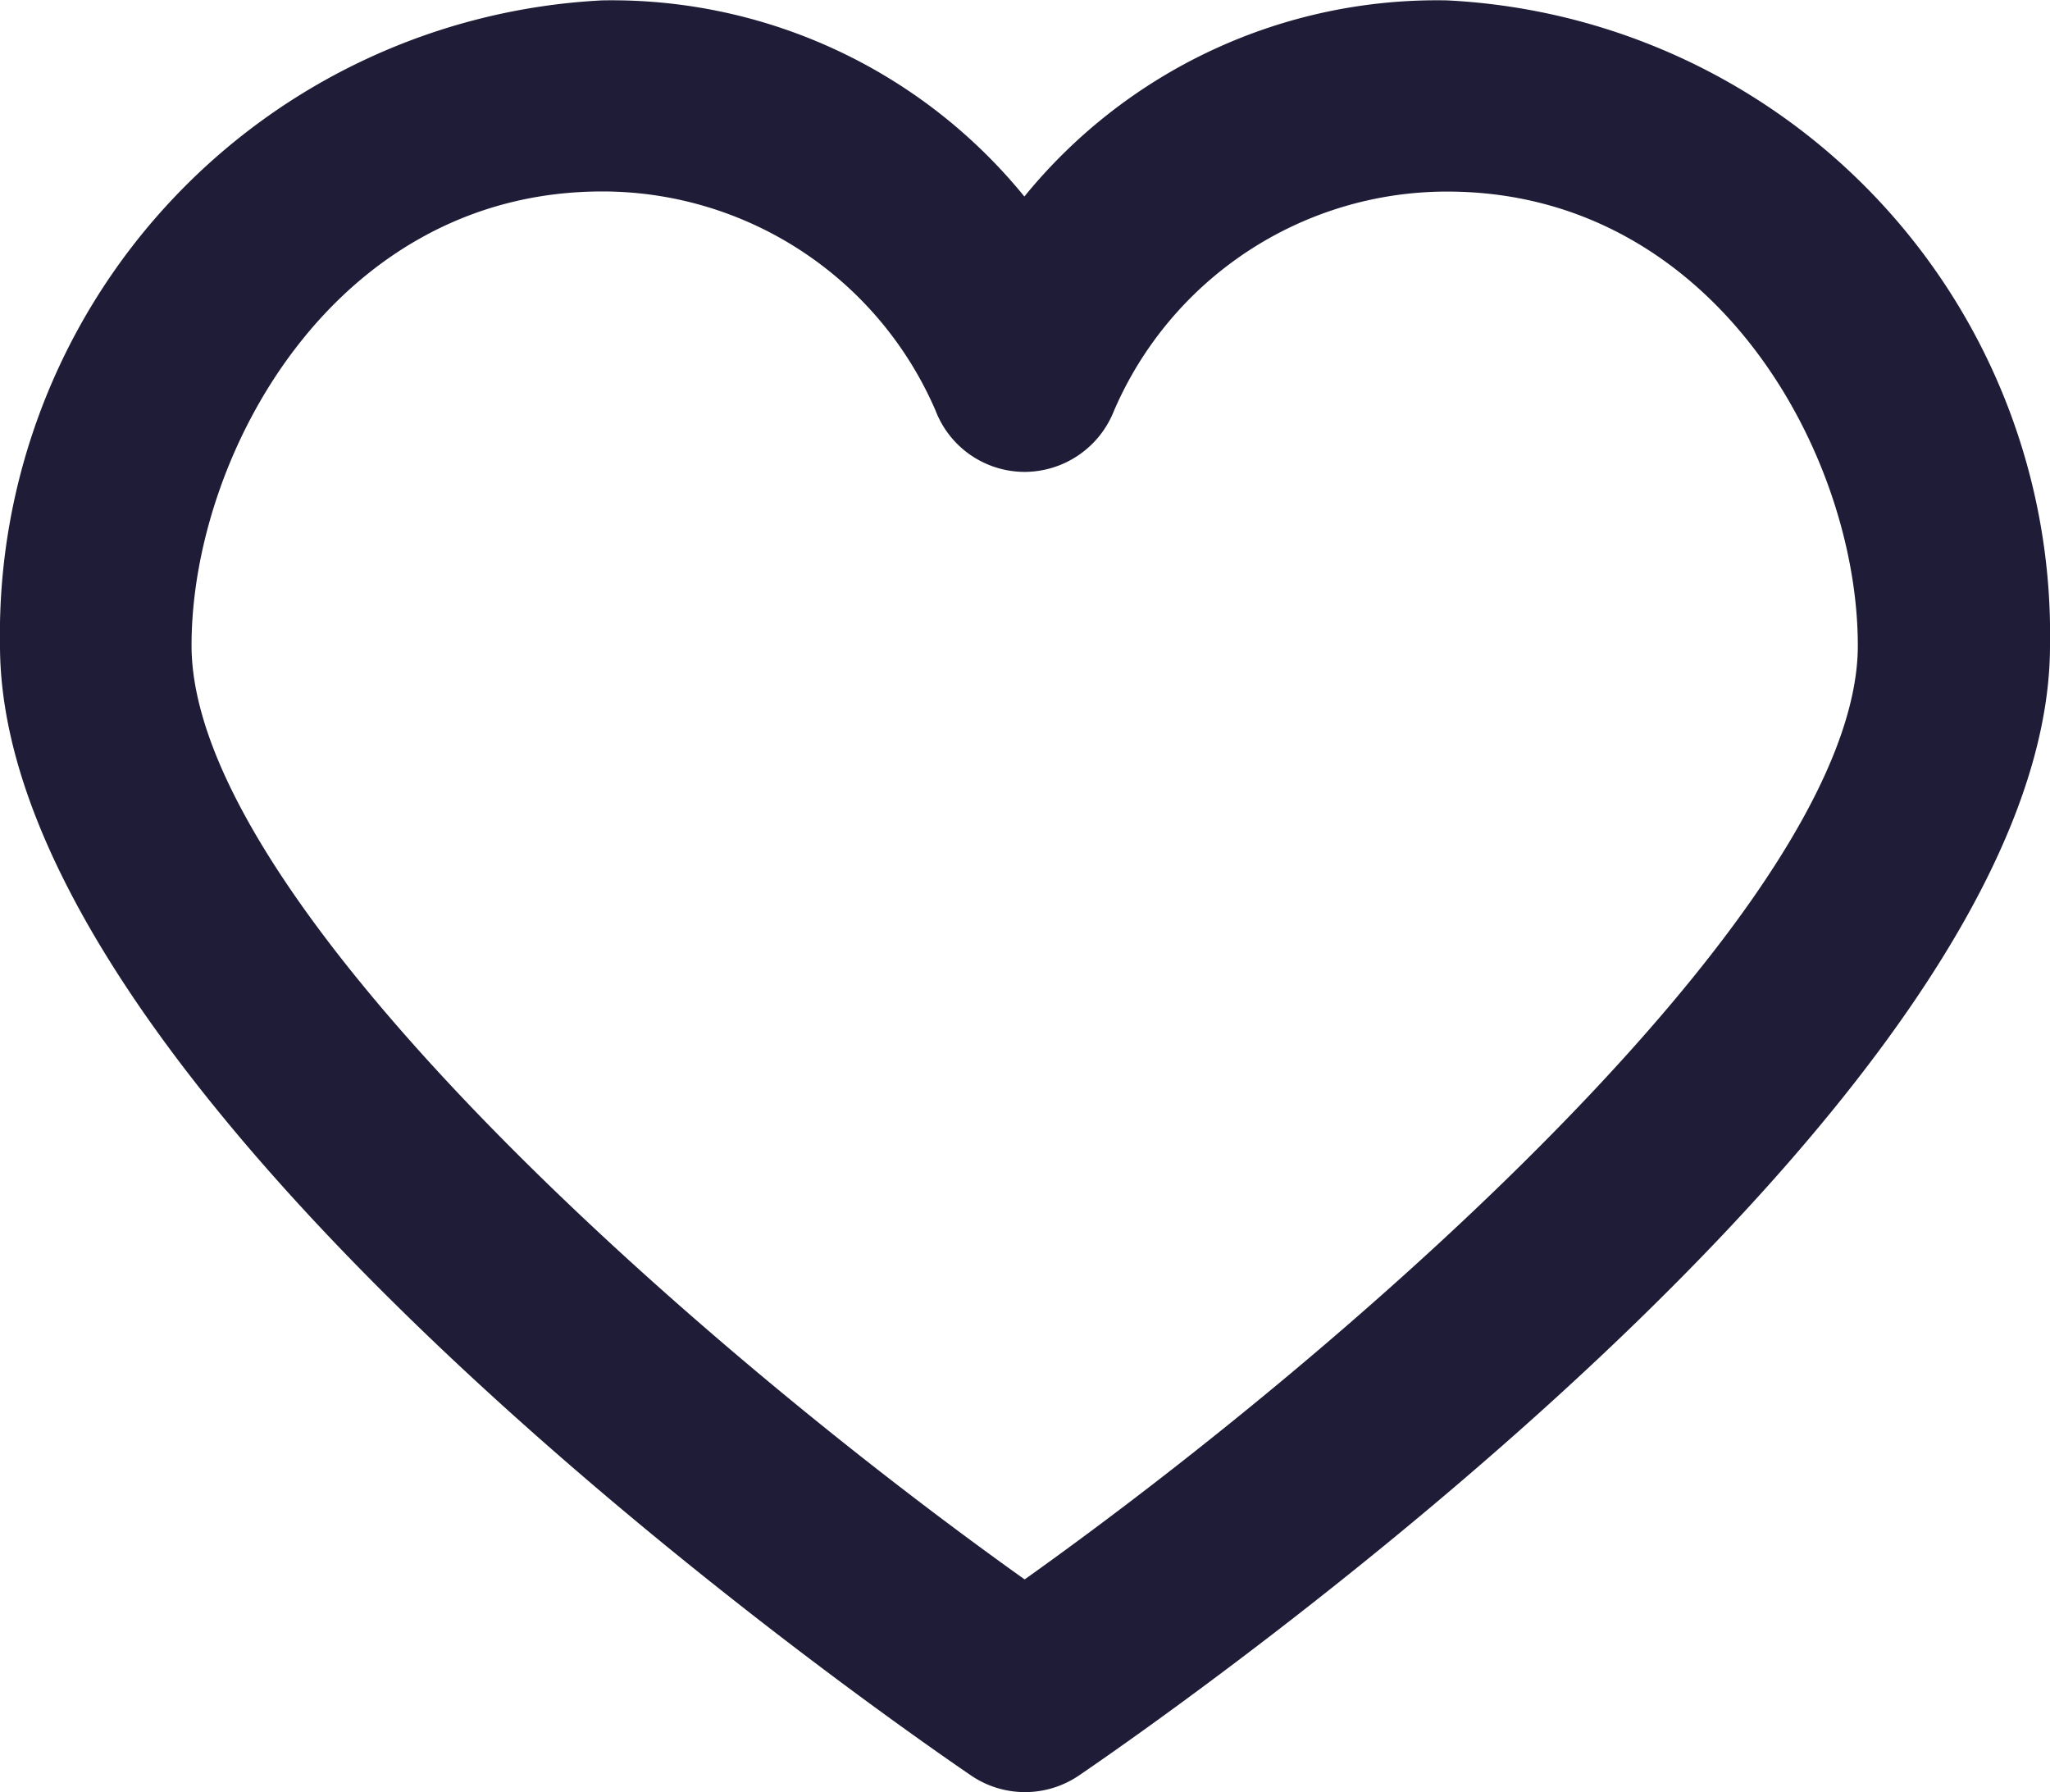 <svg xmlns="http://www.w3.org/2000/svg" width="16.15" height="14.116" viewBox="0 0 16.15 14.116">
  <path id="np_heart_17448_000000" d="M11.4,6.3a4.19,4.19,0,0,0-3.33,1.545A4.19,4.19,0,0,0,4.745,6.3,5,5,0,0,0,0,11.382c0,3.575,6.867,8.366,7.65,8.9a.755.755,0,0,0,.85,0c.783-.534,7.65-5.325,7.65-8.9A5,5,0,0,0,11.4,6.3ZM8.074,18.739c-2.7-1.923-6.565-5.366-6.565-7.358,0-1.5,1.125-3.576,3.236-3.576A2.859,2.859,0,0,1,7.37,9.53a.753.753,0,0,0,.7.484h.005a.759.759,0,0,0,.7-.479A2.857,2.857,0,0,1,11.4,7.806c2.111,0,3.236,2.077,3.236,3.576,0,1.99-3.862,5.433-6.567,7.358Z" transform="translate(0 -6.297)" fill="#1e1c36"/>
</svg>
